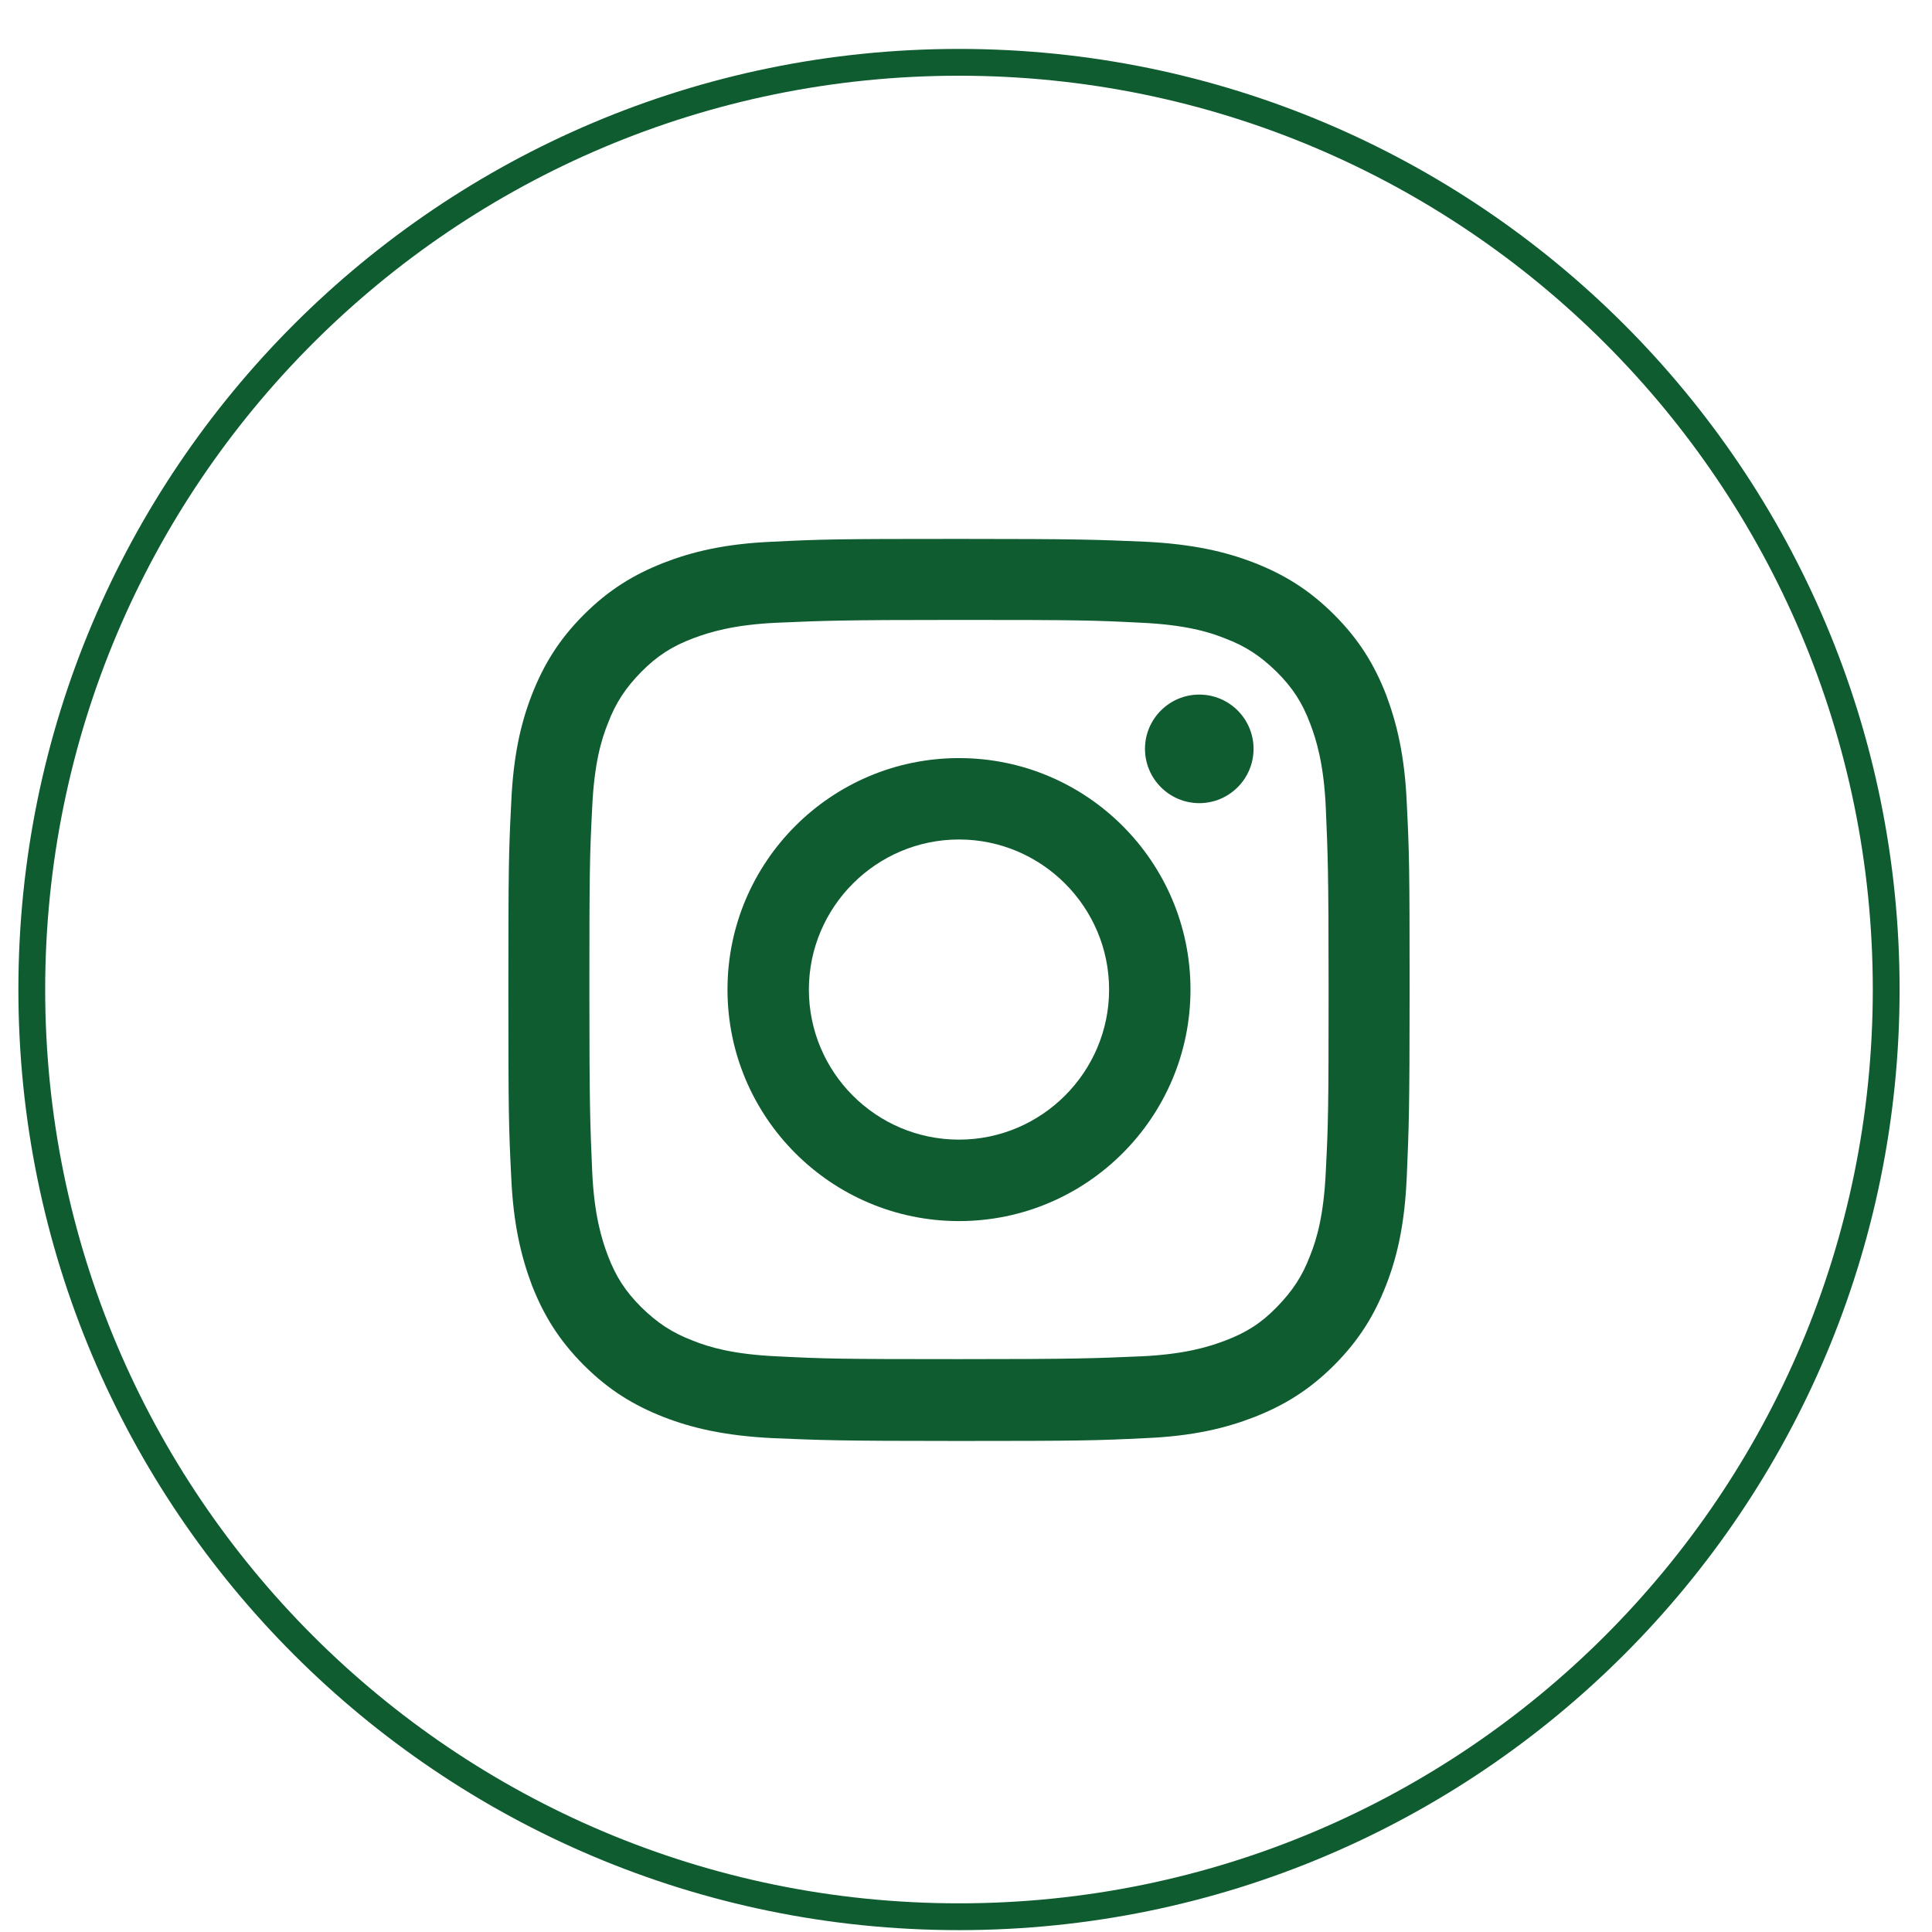 <svg width="31" height="31" viewBox="0 0 31 31" fill="none" xmlns="http://www.w3.org/2000/svg">
<path d="M15.387 30.755C7.171 30.755 0.51 24.094 0.51 15.877C0.51 7.661 7.171 1 15.387 1C23.604 1 30.265 7.661 30.265 15.877C30.265 24.094 23.604 30.755 15.387 30.755Z" stroke="#0F5C30" stroke-width="0.43" stroke-miterlimit="10"/>
<path d="M15.388 9.947C17.322 9.947 17.546 9.953 18.308 9.992C19.012 10.024 19.397 10.139 19.653 10.242C19.992 10.37 20.229 10.53 20.485 10.78C20.742 11.036 20.895 11.273 21.023 11.612C21.12 11.868 21.241 12.252 21.273 12.957C21.305 13.719 21.318 13.95 21.318 15.877C21.318 17.805 21.312 18.036 21.273 18.798C21.241 19.502 21.126 19.887 21.023 20.143C20.895 20.482 20.735 20.719 20.485 20.975C20.236 21.232 19.992 21.385 19.653 21.513C19.397 21.609 19.012 21.731 18.308 21.763C17.546 21.795 17.315 21.808 15.388 21.808C13.46 21.808 13.229 21.802 12.467 21.763C11.763 21.731 11.378 21.616 11.122 21.513C10.783 21.385 10.546 21.225 10.29 20.975C10.034 20.719 9.88 20.482 9.752 20.143C9.656 19.887 9.534 19.502 9.502 18.798C9.47 18.036 9.457 17.805 9.457 15.877C9.457 13.95 9.463 13.719 9.502 12.957C9.534 12.252 9.649 11.868 9.752 11.612C9.88 11.273 10.04 11.036 10.29 10.78C10.546 10.523 10.783 10.37 11.122 10.242C11.378 10.146 11.763 10.024 12.467 9.992C13.229 9.96 13.46 9.947 15.388 9.947ZM15.388 8.647C13.421 8.647 13.178 8.653 12.403 8.692C11.635 8.724 11.109 8.852 10.648 9.031C10.174 9.217 9.771 9.46 9.367 9.864C8.964 10.267 8.721 10.671 8.535 11.145C8.356 11.606 8.234 12.131 8.202 12.899C8.163 13.668 8.157 13.918 8.157 15.884C8.157 17.85 8.163 18.093 8.202 18.868C8.234 19.637 8.362 20.162 8.535 20.623C8.721 21.097 8.964 21.5 9.367 21.904C9.771 22.308 10.174 22.551 10.648 22.737C11.109 22.916 11.635 23.038 12.403 23.076C13.172 23.108 13.421 23.121 15.388 23.121C17.354 23.121 17.597 23.114 18.372 23.076C19.141 23.044 19.666 22.916 20.127 22.737C20.601 22.551 21.004 22.308 21.408 21.904C21.811 21.5 22.055 21.097 22.24 20.623C22.42 20.162 22.541 19.637 22.573 18.868C22.605 18.1 22.618 17.85 22.618 15.884C22.618 13.918 22.612 13.674 22.573 12.899C22.541 12.131 22.413 11.606 22.24 11.145C22.055 10.671 21.811 10.267 21.408 9.864C21.004 9.46 20.601 9.217 20.127 9.031C19.666 8.852 19.141 8.73 18.372 8.692C17.604 8.66 17.354 8.647 15.388 8.647Z" fill="#0F5C30"/>
<path d="M15.388 12.164C13.338 12.164 11.673 13.829 11.673 15.878C11.673 17.927 13.338 19.593 15.388 19.593C17.437 19.593 19.102 17.927 19.102 15.878C19.102 13.829 17.437 12.164 15.388 12.164ZM15.388 18.286C14.055 18.286 12.979 17.204 12.979 15.878C12.979 14.552 14.062 13.47 15.388 13.47C16.713 13.47 17.796 14.552 17.796 15.878C17.796 17.204 16.713 18.286 15.388 18.286Z" fill="#0F5C30"/>
<path d="M20.114 12.016C20.114 12.496 19.724 12.887 19.243 12.887C18.763 12.887 18.372 12.496 18.372 12.016C18.372 11.535 18.763 11.145 19.243 11.145C19.724 11.145 20.114 11.535 20.114 12.016Z" fill="#0F5C30"/>
</svg>
